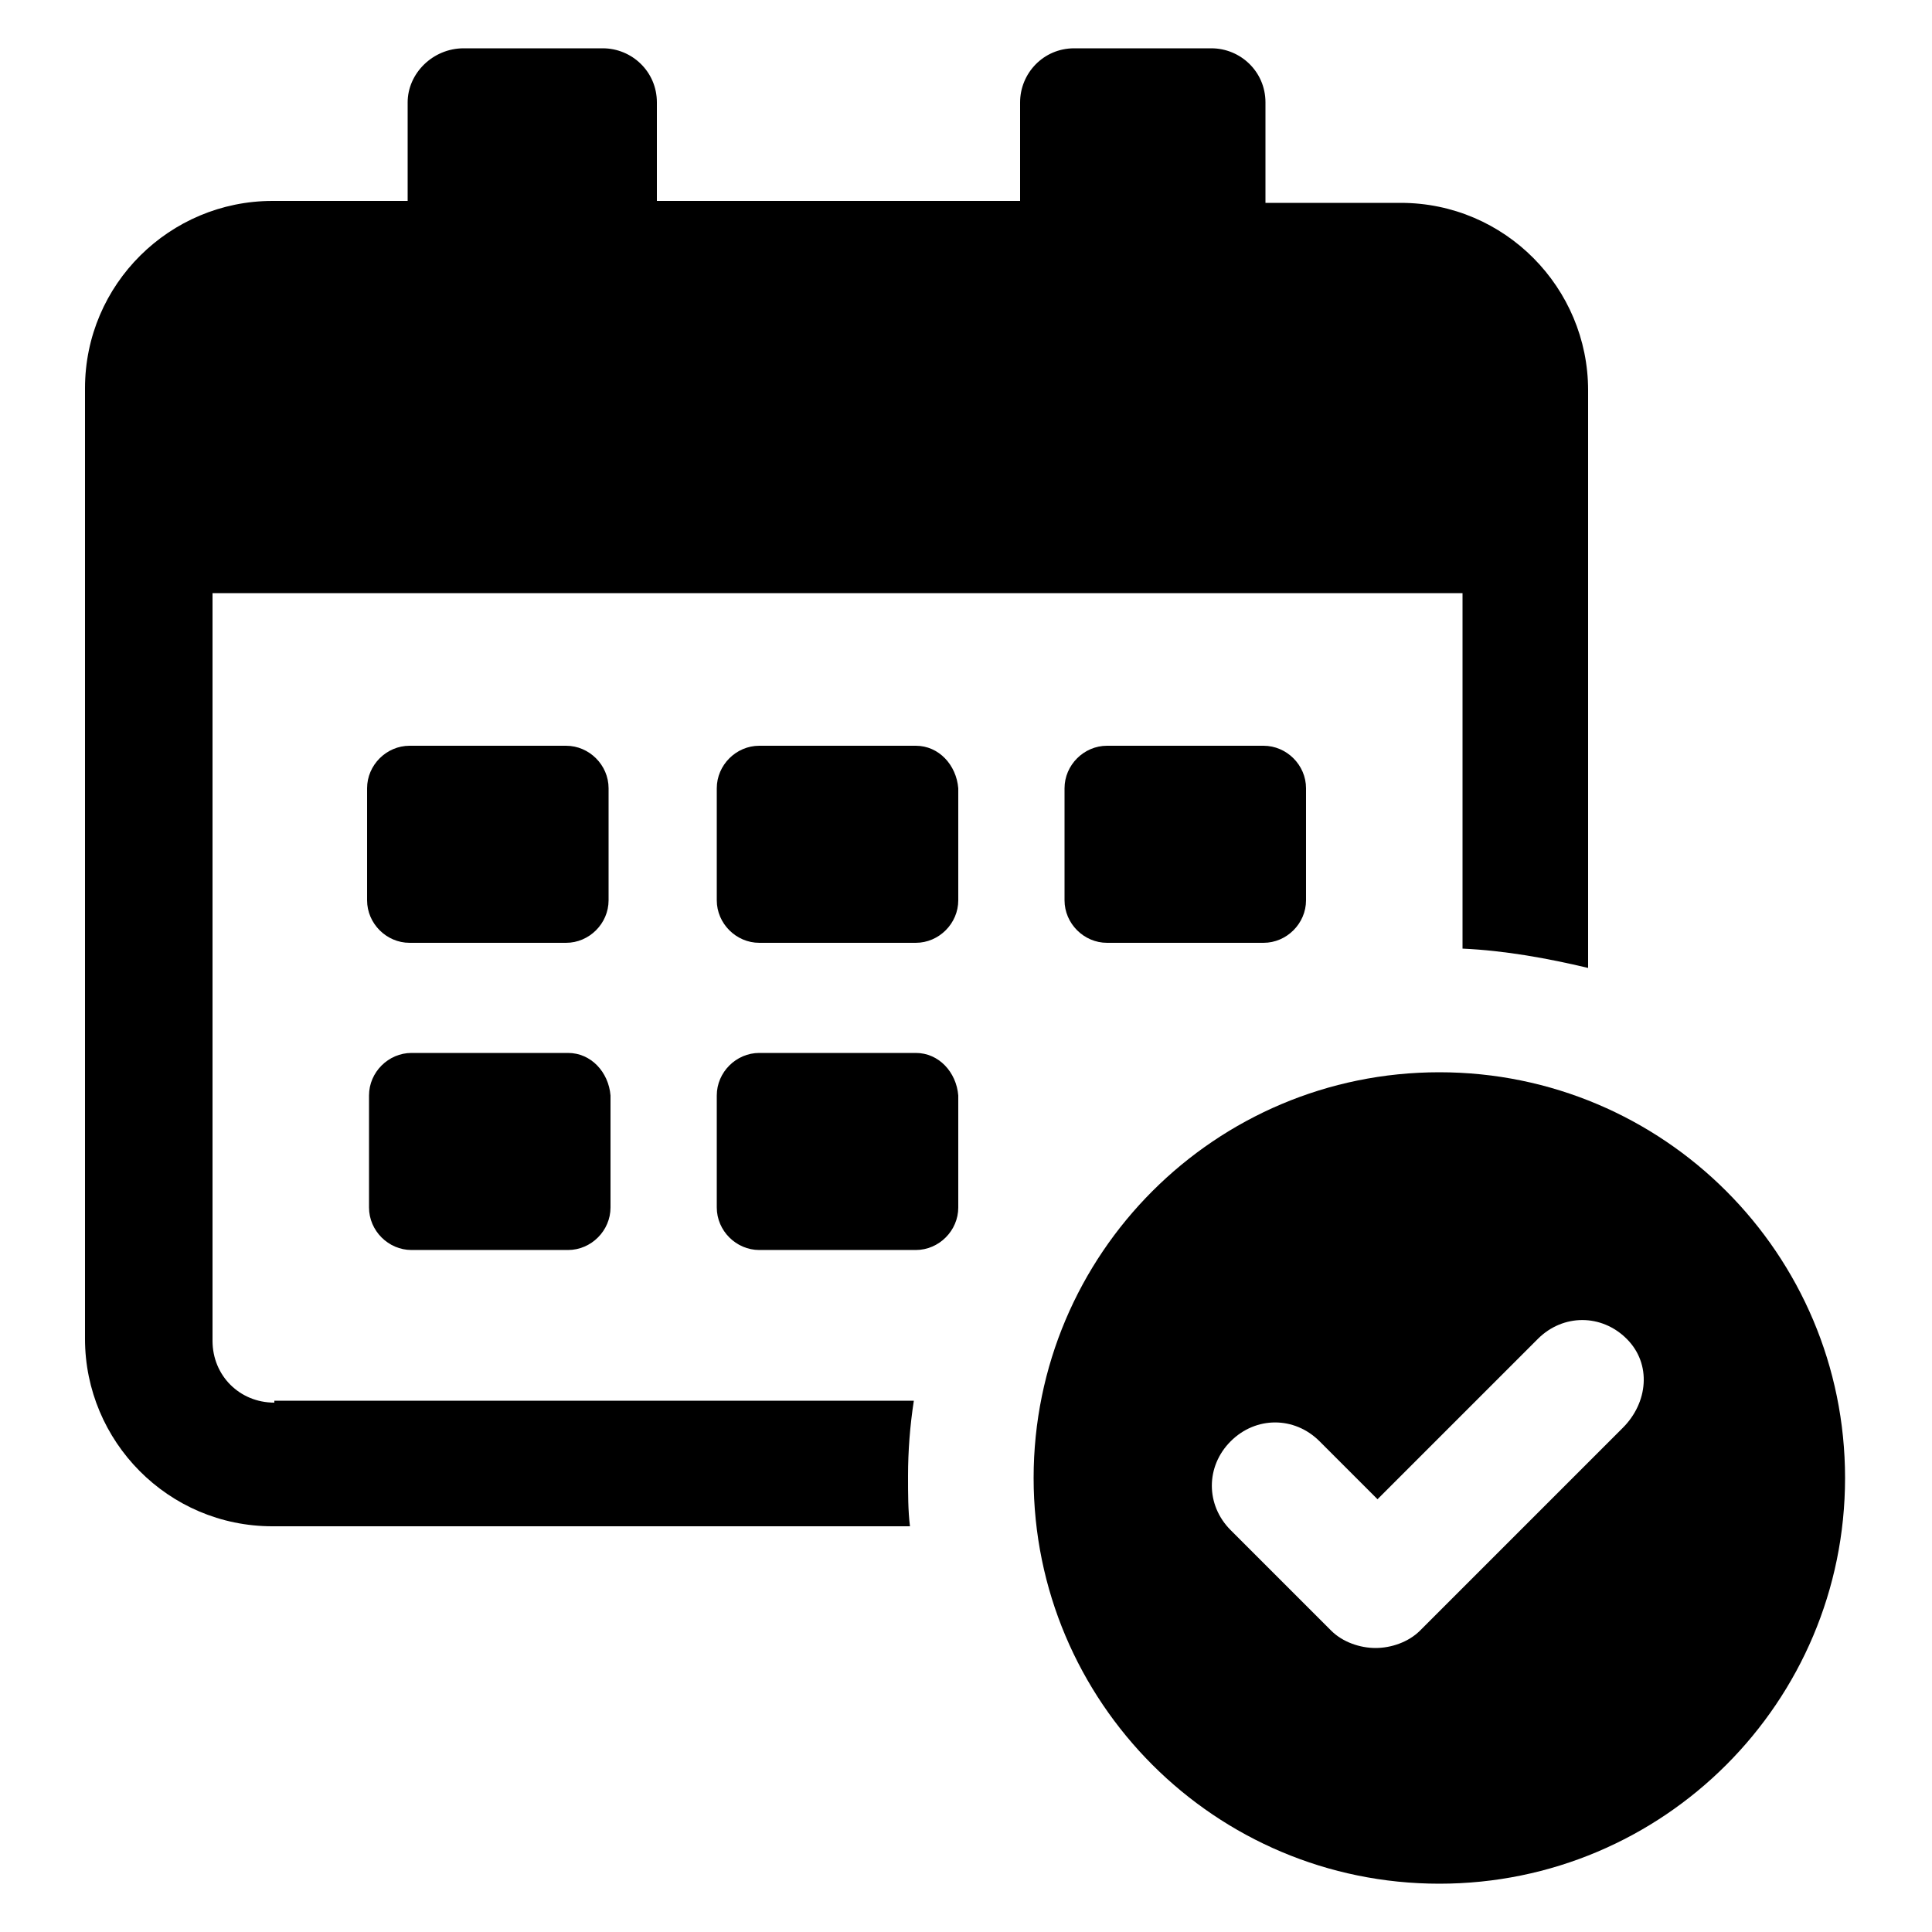 <?xml version="1.0" encoding="UTF-8"?>
<svg width="1200pt" height="1200pt" version="1.1" viewBox="0 0 1200 1200" xmlns="http://www.w3.org/2000/svg">
 <path d="m568.8 654h-97.199c-14.398 0-26.398 12-26.398 26.398v69.602c0 14.398 12 26.398 26.398 26.398h97.199c14.398 0 26.398-12 26.398-26.398v-69.602c-1.199-14.398-12-26.398-26.398-26.398z"/>
 <path d="m170.4 871.2c-21.602 0-38.398-16.801-38.398-38.398v-464.4h776.4v220.8c26.398 1.199 52.801 6 78 12v-358.8c0-63.602-51.602-116.4-116.4-116.4h-84v-62.398c0-19.199-15.602-33.602-33.602-33.602h-85.199c-19.199 0-33.602 15.602-33.602 33.602v61.199h-225.6v-61.199c0-19.199-15.602-33.602-33.602-33.602h-86.398c-19.199 0-34.801 15.602-34.801 33.602v61.199h-84c-63.602 0-116.4 51.602-116.4 116.4v590.4c0 63.602 51.602 116.4 116.4 116.4h396c-1.199-9.602-1.199-20.398-1.199-31.199 0-15.602 1.199-31.199 3.602-46.801l-397.2 0.004z"/>
 <path d="m687.6 463.2c-14.398 0-26.398 12-26.398 26.398v69.602c0 14.398 12 26.398 26.398 26.398h97.199c14.398 0 26.398-12 26.398-26.398v-69.602c0-14.398-12-26.398-26.398-26.398z"/>
 <path d="m568.8 463.2h-97.199c-14.398 0-26.398 12-26.398 26.398v69.602c0 14.398 12 26.398 26.398 26.398h97.199c14.398 0 26.398-12 26.398-26.398v-69.602c-1.199-14.398-12-26.398-26.398-26.398z"/>
 <path d="m378 489.6c0-14.398-12-26.398-26.398-26.398h-97.199c-14.398 0-26.398 12-26.398 26.398v69.602c0 14.398 12 26.398 26.398 26.398h97.199c14.398 0 26.398-12 26.398-26.398z"/>
 <path d="m352.8 654h-97.199c-14.398 0-26.398 12-26.398 26.398v69.602c0 14.398 12 26.398 26.398 26.398h97.199c14.398 0 26.398-12 26.398-26.398v-69.602c-1.199-14.398-12-26.398-26.398-26.398z"/>
 <path d="m894 666c-139.2 0-252 112.8-252 252s112.8 252 252 252 252-112.8 252-252-112.8-252-252-252zm114 220.8-126 126c-7.199 7.199-18 10.801-27.602 10.801-9.602 0-20.398-3.602-27.602-10.801l-62.398-62.398c-15.602-15.602-15.602-39.602 0-55.199 15.602-15.602 39.602-15.602 55.199 0l36 36 99.602-99.602c15.602-15.602 39.602-15.602 55.199 0 15.602 15.598 13.203 39.598-2.398 55.199z"/>
</svg>
